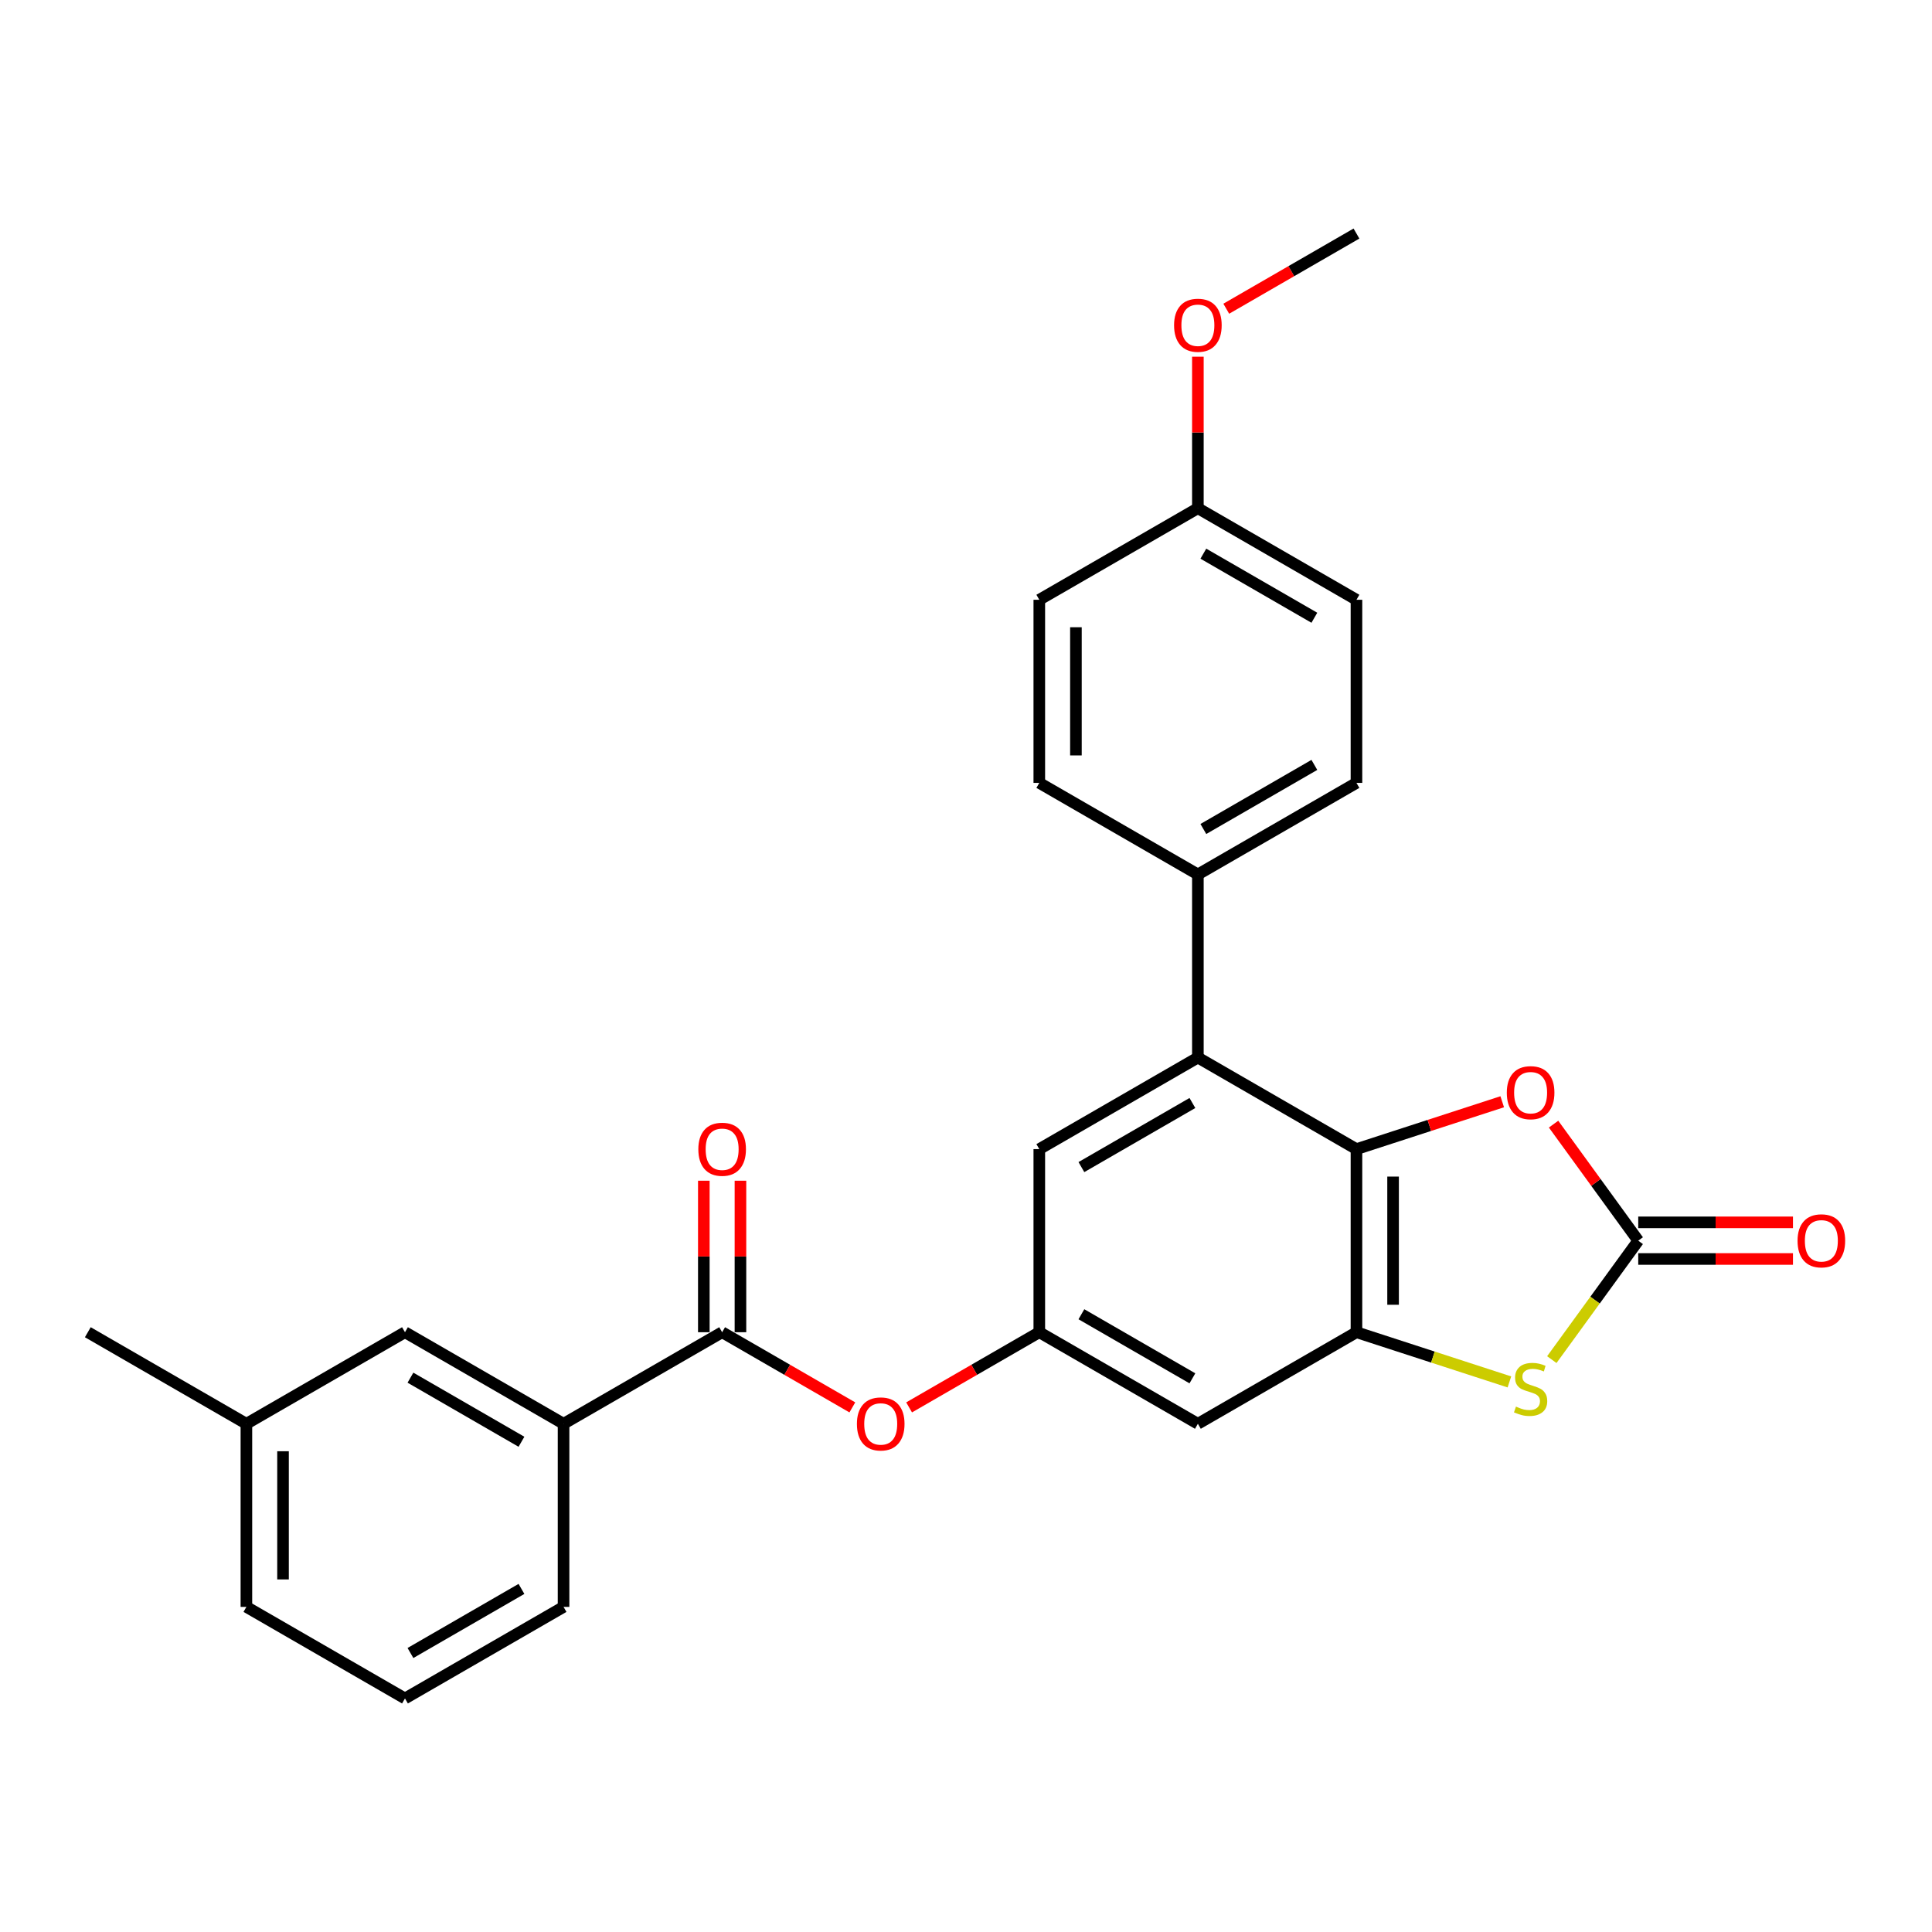 <?xml version='1.0' encoding='iso-8859-1'?>
<svg version='1.1' baseProfile='full'
              xmlns='http://www.w3.org/2000/svg'
                      xmlns:rdkit='http://www.rdkit.org/xml'
                      xmlns:xlink='http://www.w3.org/1999/xlink'
                  xml:space='preserve'
width='1000px' height='1000px' viewBox='0 0 1000 1000'>
<!-- END OF HEADER -->
<rect style='opacity:1.0;fill:#FFFFFF;stroke:none' width='1000' height='1000' x='0' y='0'> </rect>
<path class='bond-0' d='M 702.101,594.779 L 702.101,689.558' style='fill:none;fill-rule:evenodd;stroke:#000000;stroke-width:6px;stroke-linecap:butt;stroke-linejoin:miter;stroke-opacity:1' />
<path class='bond-0' d='M 721.057,608.996 L 721.057,675.341' style='fill:none;fill-rule:evenodd;stroke:#000000;stroke-width:6px;stroke-linecap:butt;stroke-linejoin:miter;stroke-opacity:1' />
<path class='bond-3' d='M 702.101,594.779 L 739.826,582.521' style='fill:none;fill-rule:evenodd;stroke:#000000;stroke-width:6px;stroke-linecap:butt;stroke-linejoin:miter;stroke-opacity:1' />
<path class='bond-3' d='M 739.826,582.521 L 777.55,570.264' style='fill:none;fill-rule:evenodd;stroke:#FF0000;stroke-width:6px;stroke-linecap:butt;stroke-linejoin:miter;stroke-opacity:1' />
<path class='bond-4' d='M 702.101,594.779 L 620.02,547.389' style='fill:none;fill-rule:evenodd;stroke:#000000;stroke-width:6px;stroke-linecap:butt;stroke-linejoin:miter;stroke-opacity:1' />
<path class='bond-2' d='M 702.101,689.558 L 741.683,702.419' style='fill:none;fill-rule:evenodd;stroke:#000000;stroke-width:6px;stroke-linecap:butt;stroke-linejoin:miter;stroke-opacity:1' />
<path class='bond-2' d='M 741.683,702.419 L 781.266,715.28' style='fill:none;fill-rule:evenodd;stroke:#CCCC00;stroke-width:6px;stroke-linecap:butt;stroke-linejoin:miter;stroke-opacity:1' />
<path class='bond-6' d='M 702.101,689.558 L 620.02,736.947' style='fill:none;fill-rule:evenodd;stroke:#000000;stroke-width:6px;stroke-linecap:butt;stroke-linejoin:miter;stroke-opacity:1' />
<path class='bond-1' d='M 847.95,642.168 L 826.038,612.009' style='fill:none;fill-rule:evenodd;stroke:#000000;stroke-width:6px;stroke-linecap:butt;stroke-linejoin:miter;stroke-opacity:1' />
<path class='bond-1' d='M 826.038,612.009 L 804.126,581.849' style='fill:none;fill-rule:evenodd;stroke:#FF0000;stroke-width:6px;stroke-linecap:butt;stroke-linejoin:miter;stroke-opacity:1' />
<path class='bond-12' d='M 847.95,651.646 L 887.995,651.646' style='fill:none;fill-rule:evenodd;stroke:#000000;stroke-width:6px;stroke-linecap:butt;stroke-linejoin:miter;stroke-opacity:1' />
<path class='bond-12' d='M 887.995,651.646 L 928.039,651.646' style='fill:none;fill-rule:evenodd;stroke:#FF0000;stroke-width:6px;stroke-linecap:butt;stroke-linejoin:miter;stroke-opacity:1' />
<path class='bond-12' d='M 847.95,632.69 L 887.995,632.69' style='fill:none;fill-rule:evenodd;stroke:#000000;stroke-width:6px;stroke-linecap:butt;stroke-linejoin:miter;stroke-opacity:1' />
<path class='bond-12' d='M 887.995,632.69 L 928.039,632.69' style='fill:none;fill-rule:evenodd;stroke:#FF0000;stroke-width:6px;stroke-linecap:butt;stroke-linejoin:miter;stroke-opacity:1' />
<path class='bond-27' d='M 847.95,642.168 L 825.583,672.954' style='fill:none;fill-rule:evenodd;stroke:#000000;stroke-width:6px;stroke-linecap:butt;stroke-linejoin:miter;stroke-opacity:1' />
<path class='bond-27' d='M 825.583,672.954 L 803.216,703.739' style='fill:none;fill-rule:evenodd;stroke:#CCCC00;stroke-width:6px;stroke-linecap:butt;stroke-linejoin:miter;stroke-opacity:1' />
<path class='bond-10' d='M 620.02,547.389 L 537.939,594.779' style='fill:none;fill-rule:evenodd;stroke:#000000;stroke-width:6px;stroke-linecap:butt;stroke-linejoin:miter;stroke-opacity:1' />
<path class='bond-10' d='M 617.186,570.914 L 559.729,604.087' style='fill:none;fill-rule:evenodd;stroke:#000000;stroke-width:6px;stroke-linecap:butt;stroke-linejoin:miter;stroke-opacity:1' />
<path class='bond-11' d='M 620.02,547.389 L 620.02,452.611' style='fill:none;fill-rule:evenodd;stroke:#000000;stroke-width:6px;stroke-linecap:butt;stroke-linejoin:miter;stroke-opacity:1' />
<path class='bond-5' d='M 373.778,689.558 L 407.473,709.011' style='fill:none;fill-rule:evenodd;stroke:#000000;stroke-width:6px;stroke-linecap:butt;stroke-linejoin:miter;stroke-opacity:1' />
<path class='bond-5' d='M 407.473,709.011 L 441.168,728.465' style='fill:none;fill-rule:evenodd;stroke:#FF0000;stroke-width:6px;stroke-linecap:butt;stroke-linejoin:miter;stroke-opacity:1' />
<path class='bond-9' d='M 373.778,689.558 L 291.697,736.947' style='fill:none;fill-rule:evenodd;stroke:#000000;stroke-width:6px;stroke-linecap:butt;stroke-linejoin:miter;stroke-opacity:1' />
<path class='bond-13' d='M 383.256,689.558 L 383.256,650.348' style='fill:none;fill-rule:evenodd;stroke:#000000;stroke-width:6px;stroke-linecap:butt;stroke-linejoin:miter;stroke-opacity:1' />
<path class='bond-13' d='M 383.256,650.348 L 383.256,611.138' style='fill:none;fill-rule:evenodd;stroke:#FF0000;stroke-width:6px;stroke-linecap:butt;stroke-linejoin:miter;stroke-opacity:1' />
<path class='bond-13' d='M 364.3,689.558 L 364.3,650.348' style='fill:none;fill-rule:evenodd;stroke:#000000;stroke-width:6px;stroke-linecap:butt;stroke-linejoin:miter;stroke-opacity:1' />
<path class='bond-13' d='M 364.3,650.348 L 364.3,611.138' style='fill:none;fill-rule:evenodd;stroke:#FF0000;stroke-width:6px;stroke-linecap:butt;stroke-linejoin:miter;stroke-opacity:1' />
<path class='bond-28' d='M 620.02,736.947 L 537.939,689.558' style='fill:none;fill-rule:evenodd;stroke:#000000;stroke-width:6px;stroke-linecap:butt;stroke-linejoin:miter;stroke-opacity:1' />
<path class='bond-28' d='M 617.186,713.422 L 559.729,680.25' style='fill:none;fill-rule:evenodd;stroke:#000000;stroke-width:6px;stroke-linecap:butt;stroke-linejoin:miter;stroke-opacity:1' />
<path class='bond-7' d='M 537.939,689.558 L 537.939,594.779' style='fill:none;fill-rule:evenodd;stroke:#000000;stroke-width:6px;stroke-linecap:butt;stroke-linejoin:miter;stroke-opacity:1' />
<path class='bond-8' d='M 537.939,689.558 L 504.244,709.011' style='fill:none;fill-rule:evenodd;stroke:#000000;stroke-width:6px;stroke-linecap:butt;stroke-linejoin:miter;stroke-opacity:1' />
<path class='bond-8' d='M 504.244,709.011 L 470.549,728.465' style='fill:none;fill-rule:evenodd;stroke:#FF0000;stroke-width:6px;stroke-linecap:butt;stroke-linejoin:miter;stroke-opacity:1' />
<path class='bond-14' d='M 291.697,736.947 L 209.616,689.558' style='fill:none;fill-rule:evenodd;stroke:#000000;stroke-width:6px;stroke-linecap:butt;stroke-linejoin:miter;stroke-opacity:1' />
<path class='bond-14' d='M 269.907,746.255 L 212.45,713.082' style='fill:none;fill-rule:evenodd;stroke:#000000;stroke-width:6px;stroke-linecap:butt;stroke-linejoin:miter;stroke-opacity:1' />
<path class='bond-22' d='M 291.697,736.947 L 291.697,831.726' style='fill:none;fill-rule:evenodd;stroke:#000000;stroke-width:6px;stroke-linecap:butt;stroke-linejoin:miter;stroke-opacity:1' />
<path class='bond-15' d='M 620.02,452.611 L 702.101,405.221' style='fill:none;fill-rule:evenodd;stroke:#000000;stroke-width:6px;stroke-linecap:butt;stroke-linejoin:miter;stroke-opacity:1' />
<path class='bond-15' d='M 622.854,429.086 L 680.311,395.913' style='fill:none;fill-rule:evenodd;stroke:#000000;stroke-width:6px;stroke-linecap:butt;stroke-linejoin:miter;stroke-opacity:1' />
<path class='bond-16' d='M 620.02,452.611 L 537.939,405.221' style='fill:none;fill-rule:evenodd;stroke:#000000;stroke-width:6px;stroke-linecap:butt;stroke-linejoin:miter;stroke-opacity:1' />
<path class='bond-18' d='M 209.616,689.558 L 127.535,736.947' style='fill:none;fill-rule:evenodd;stroke:#000000;stroke-width:6px;stroke-linecap:butt;stroke-linejoin:miter;stroke-opacity:1' />
<path class='bond-20' d='M 702.101,405.221 L 702.101,310.442' style='fill:none;fill-rule:evenodd;stroke:#000000;stroke-width:6px;stroke-linecap:butt;stroke-linejoin:miter;stroke-opacity:1' />
<path class='bond-19' d='M 537.939,405.221 L 537.939,310.442' style='fill:none;fill-rule:evenodd;stroke:#000000;stroke-width:6px;stroke-linecap:butt;stroke-linejoin:miter;stroke-opacity:1' />
<path class='bond-19' d='M 556.895,391.004 L 556.895,324.659' style='fill:none;fill-rule:evenodd;stroke:#000000;stroke-width:6px;stroke-linecap:butt;stroke-linejoin:miter;stroke-opacity:1' />
<path class='bond-17' d='M 620.02,263.053 L 537.939,310.442' style='fill:none;fill-rule:evenodd;stroke:#000000;stroke-width:6px;stroke-linecap:butt;stroke-linejoin:miter;stroke-opacity:1' />
<path class='bond-21' d='M 620.02,263.053 L 620.02,223.843' style='fill:none;fill-rule:evenodd;stroke:#000000;stroke-width:6px;stroke-linecap:butt;stroke-linejoin:miter;stroke-opacity:1' />
<path class='bond-21' d='M 620.02,223.843 L 620.02,184.633' style='fill:none;fill-rule:evenodd;stroke:#FF0000;stroke-width:6px;stroke-linecap:butt;stroke-linejoin:miter;stroke-opacity:1' />
<path class='bond-29' d='M 620.02,263.053 L 702.101,310.442' style='fill:none;fill-rule:evenodd;stroke:#000000;stroke-width:6px;stroke-linecap:butt;stroke-linejoin:miter;stroke-opacity:1' />
<path class='bond-29' d='M 622.854,286.578 L 680.311,319.75' style='fill:none;fill-rule:evenodd;stroke:#000000;stroke-width:6px;stroke-linecap:butt;stroke-linejoin:miter;stroke-opacity:1' />
<path class='bond-25' d='M 127.535,736.947 L 45.455,689.558' style='fill:none;fill-rule:evenodd;stroke:#000000;stroke-width:6px;stroke-linecap:butt;stroke-linejoin:miter;stroke-opacity:1' />
<path class='bond-30' d='M 127.535,736.947 L 127.535,831.726' style='fill:none;fill-rule:evenodd;stroke:#000000;stroke-width:6px;stroke-linecap:butt;stroke-linejoin:miter;stroke-opacity:1' />
<path class='bond-30' d='M 146.491,751.164 L 146.491,817.509' style='fill:none;fill-rule:evenodd;stroke:#000000;stroke-width:6px;stroke-linecap:butt;stroke-linejoin:miter;stroke-opacity:1' />
<path class='bond-26' d='M 634.711,159.793 L 668.406,140.339' style='fill:none;fill-rule:evenodd;stroke:#FF0000;stroke-width:6px;stroke-linecap:butt;stroke-linejoin:miter;stroke-opacity:1' />
<path class='bond-26' d='M 668.406,140.339 L 702.101,120.885' style='fill:none;fill-rule:evenodd;stroke:#000000;stroke-width:6px;stroke-linecap:butt;stroke-linejoin:miter;stroke-opacity:1' />
<path class='bond-23' d='M 291.697,831.726 L 209.616,879.115' style='fill:none;fill-rule:evenodd;stroke:#000000;stroke-width:6px;stroke-linecap:butt;stroke-linejoin:miter;stroke-opacity:1' />
<path class='bond-23' d='M 269.907,822.418 L 212.45,855.59' style='fill:none;fill-rule:evenodd;stroke:#000000;stroke-width:6px;stroke-linecap:butt;stroke-linejoin:miter;stroke-opacity:1' />
<path class='bond-24' d='M 209.616,879.115 L 127.535,831.726' style='fill:none;fill-rule:evenodd;stroke:#000000;stroke-width:6px;stroke-linecap:butt;stroke-linejoin:miter;stroke-opacity:1' />
<path  class='atom-3' d='M 784.659 728.058
Q 784.962 728.172, 786.213 728.703
Q 787.464 729.233, 788.829 729.575
Q 790.232 729.878, 791.596 729.878
Q 794.137 729.878, 795.615 728.665
Q 797.094 727.414, 797.094 725.253
Q 797.094 723.774, 796.335 722.864
Q 795.615 721.954, 794.478 721.462
Q 793.34 720.969, 791.445 720.4
Q 789.056 719.68, 787.616 718.997
Q 786.213 718.315, 785.189 716.874
Q 784.204 715.434, 784.204 713.007
Q 784.204 709.633, 786.478 707.548
Q 788.791 705.463, 793.34 705.463
Q 796.449 705.463, 799.975 706.942
L 799.103 709.861
Q 795.88 708.534, 793.454 708.534
Q 790.838 708.534, 789.398 709.633
Q 787.957 710.695, 787.995 712.552
Q 787.995 713.993, 788.715 714.865
Q 789.473 715.737, 790.535 716.23
Q 791.634 716.723, 793.454 717.291
Q 795.88 718.05, 797.321 718.808
Q 798.762 719.566, 799.785 721.12
Q 800.847 722.637, 800.847 725.253
Q 800.847 728.968, 798.345 730.977
Q 795.88 732.949, 791.748 732.949
Q 789.36 732.949, 787.54 732.418
Q 785.758 731.925, 783.635 731.053
L 784.659 728.058
' fill='#CCCC00'/>
<path  class='atom-4' d='M 779.92 565.566
Q 779.92 559.121, 783.104 555.52
Q 786.289 551.918, 792.241 551.918
Q 798.193 551.918, 801.378 555.52
Q 804.562 559.121, 804.562 565.566
Q 804.562 572.087, 801.34 575.802
Q 798.117 579.48, 792.241 579.48
Q 786.327 579.48, 783.104 575.802
Q 779.92 572.125, 779.92 565.566
M 792.241 576.447
Q 796.335 576.447, 798.534 573.717
Q 800.771 570.95, 800.771 565.566
Q 800.771 560.297, 798.534 557.643
Q 796.335 554.951, 792.241 554.951
Q 788.146 554.951, 785.91 557.605
Q 783.711 560.259, 783.711 565.566
Q 783.711 570.988, 785.91 573.717
Q 788.146 576.447, 792.241 576.447
' fill='#FF0000'/>
<path  class='atom-9' d='M 443.537 737.023
Q 443.537 730.578, 446.722 726.976
Q 449.906 723.375, 455.859 723.375
Q 461.811 723.375, 464.995 726.976
Q 468.18 730.578, 468.18 737.023
Q 468.18 743.543, 464.957 747.259
Q 461.735 750.936, 455.859 750.936
Q 449.944 750.936, 446.722 747.259
Q 443.537 743.581, 443.537 737.023
M 455.859 747.903
Q 459.953 747.903, 462.152 745.174
Q 464.389 742.406, 464.389 737.023
Q 464.389 731.753, 462.152 729.099
Q 459.953 726.407, 455.859 726.407
Q 451.764 726.407, 449.527 729.061
Q 447.328 731.715, 447.328 737.023
Q 447.328 742.444, 449.527 745.174
Q 451.764 747.903, 455.859 747.903
' fill='#FF0000'/>
<path  class='atom-13' d='M 930.408 642.244
Q 930.408 635.799, 933.593 632.197
Q 936.777 628.596, 942.729 628.596
Q 948.681 628.596, 951.866 632.197
Q 955.05 635.799, 955.05 642.244
Q 955.05 648.765, 951.828 652.48
Q 948.606 656.157, 942.729 656.157
Q 936.815 656.157, 933.593 652.48
Q 930.408 648.803, 930.408 642.244
M 942.729 653.125
Q 946.824 653.125, 949.023 650.395
Q 951.259 647.627, 951.259 642.244
Q 951.259 636.974, 949.023 634.32
Q 946.824 631.629, 942.729 631.629
Q 938.635 631.629, 936.398 634.283
Q 934.199 636.936, 934.199 642.244
Q 934.199 647.665, 936.398 650.395
Q 938.635 653.125, 942.729 653.125
' fill='#FF0000'/>
<path  class='atom-14' d='M 361.457 594.855
Q 361.457 588.41, 364.641 584.808
Q 367.826 581.206, 373.778 581.206
Q 379.73 581.206, 382.914 584.808
Q 386.099 588.41, 386.099 594.855
Q 386.099 601.375, 382.877 605.091
Q 379.654 608.768, 373.778 608.768
Q 367.864 608.768, 364.641 605.091
Q 361.457 601.413, 361.457 594.855
M 373.778 605.735
Q 377.872 605.735, 380.071 603.006
Q 382.308 600.238, 382.308 594.855
Q 382.308 589.585, 380.071 586.931
Q 377.872 584.239, 373.778 584.239
Q 369.683 584.239, 367.447 586.893
Q 365.248 589.547, 365.248 594.855
Q 365.248 600.276, 367.447 603.006
Q 369.683 605.735, 373.778 605.735
' fill='#FF0000'/>
<path  class='atom-22' d='M 607.699 168.35
Q 607.699 161.905, 610.884 158.304
Q 614.068 154.702, 620.02 154.702
Q 625.972 154.702, 629.157 158.304
Q 632.341 161.905, 632.341 168.35
Q 632.341 174.871, 629.119 178.586
Q 625.896 182.264, 620.02 182.264
Q 614.106 182.264, 610.884 178.586
Q 607.699 174.909, 607.699 168.35
M 620.02 179.231
Q 624.115 179.231, 626.313 176.501
Q 628.55 173.734, 628.55 168.35
Q 628.55 163.08, 626.313 160.427
Q 624.115 157.735, 620.02 157.735
Q 615.926 157.735, 613.689 160.389
Q 611.49 163.043, 611.49 168.35
Q 611.49 173.772, 613.689 176.501
Q 615.926 179.231, 620.02 179.231
' fill='#FF0000'/>
</svg>
